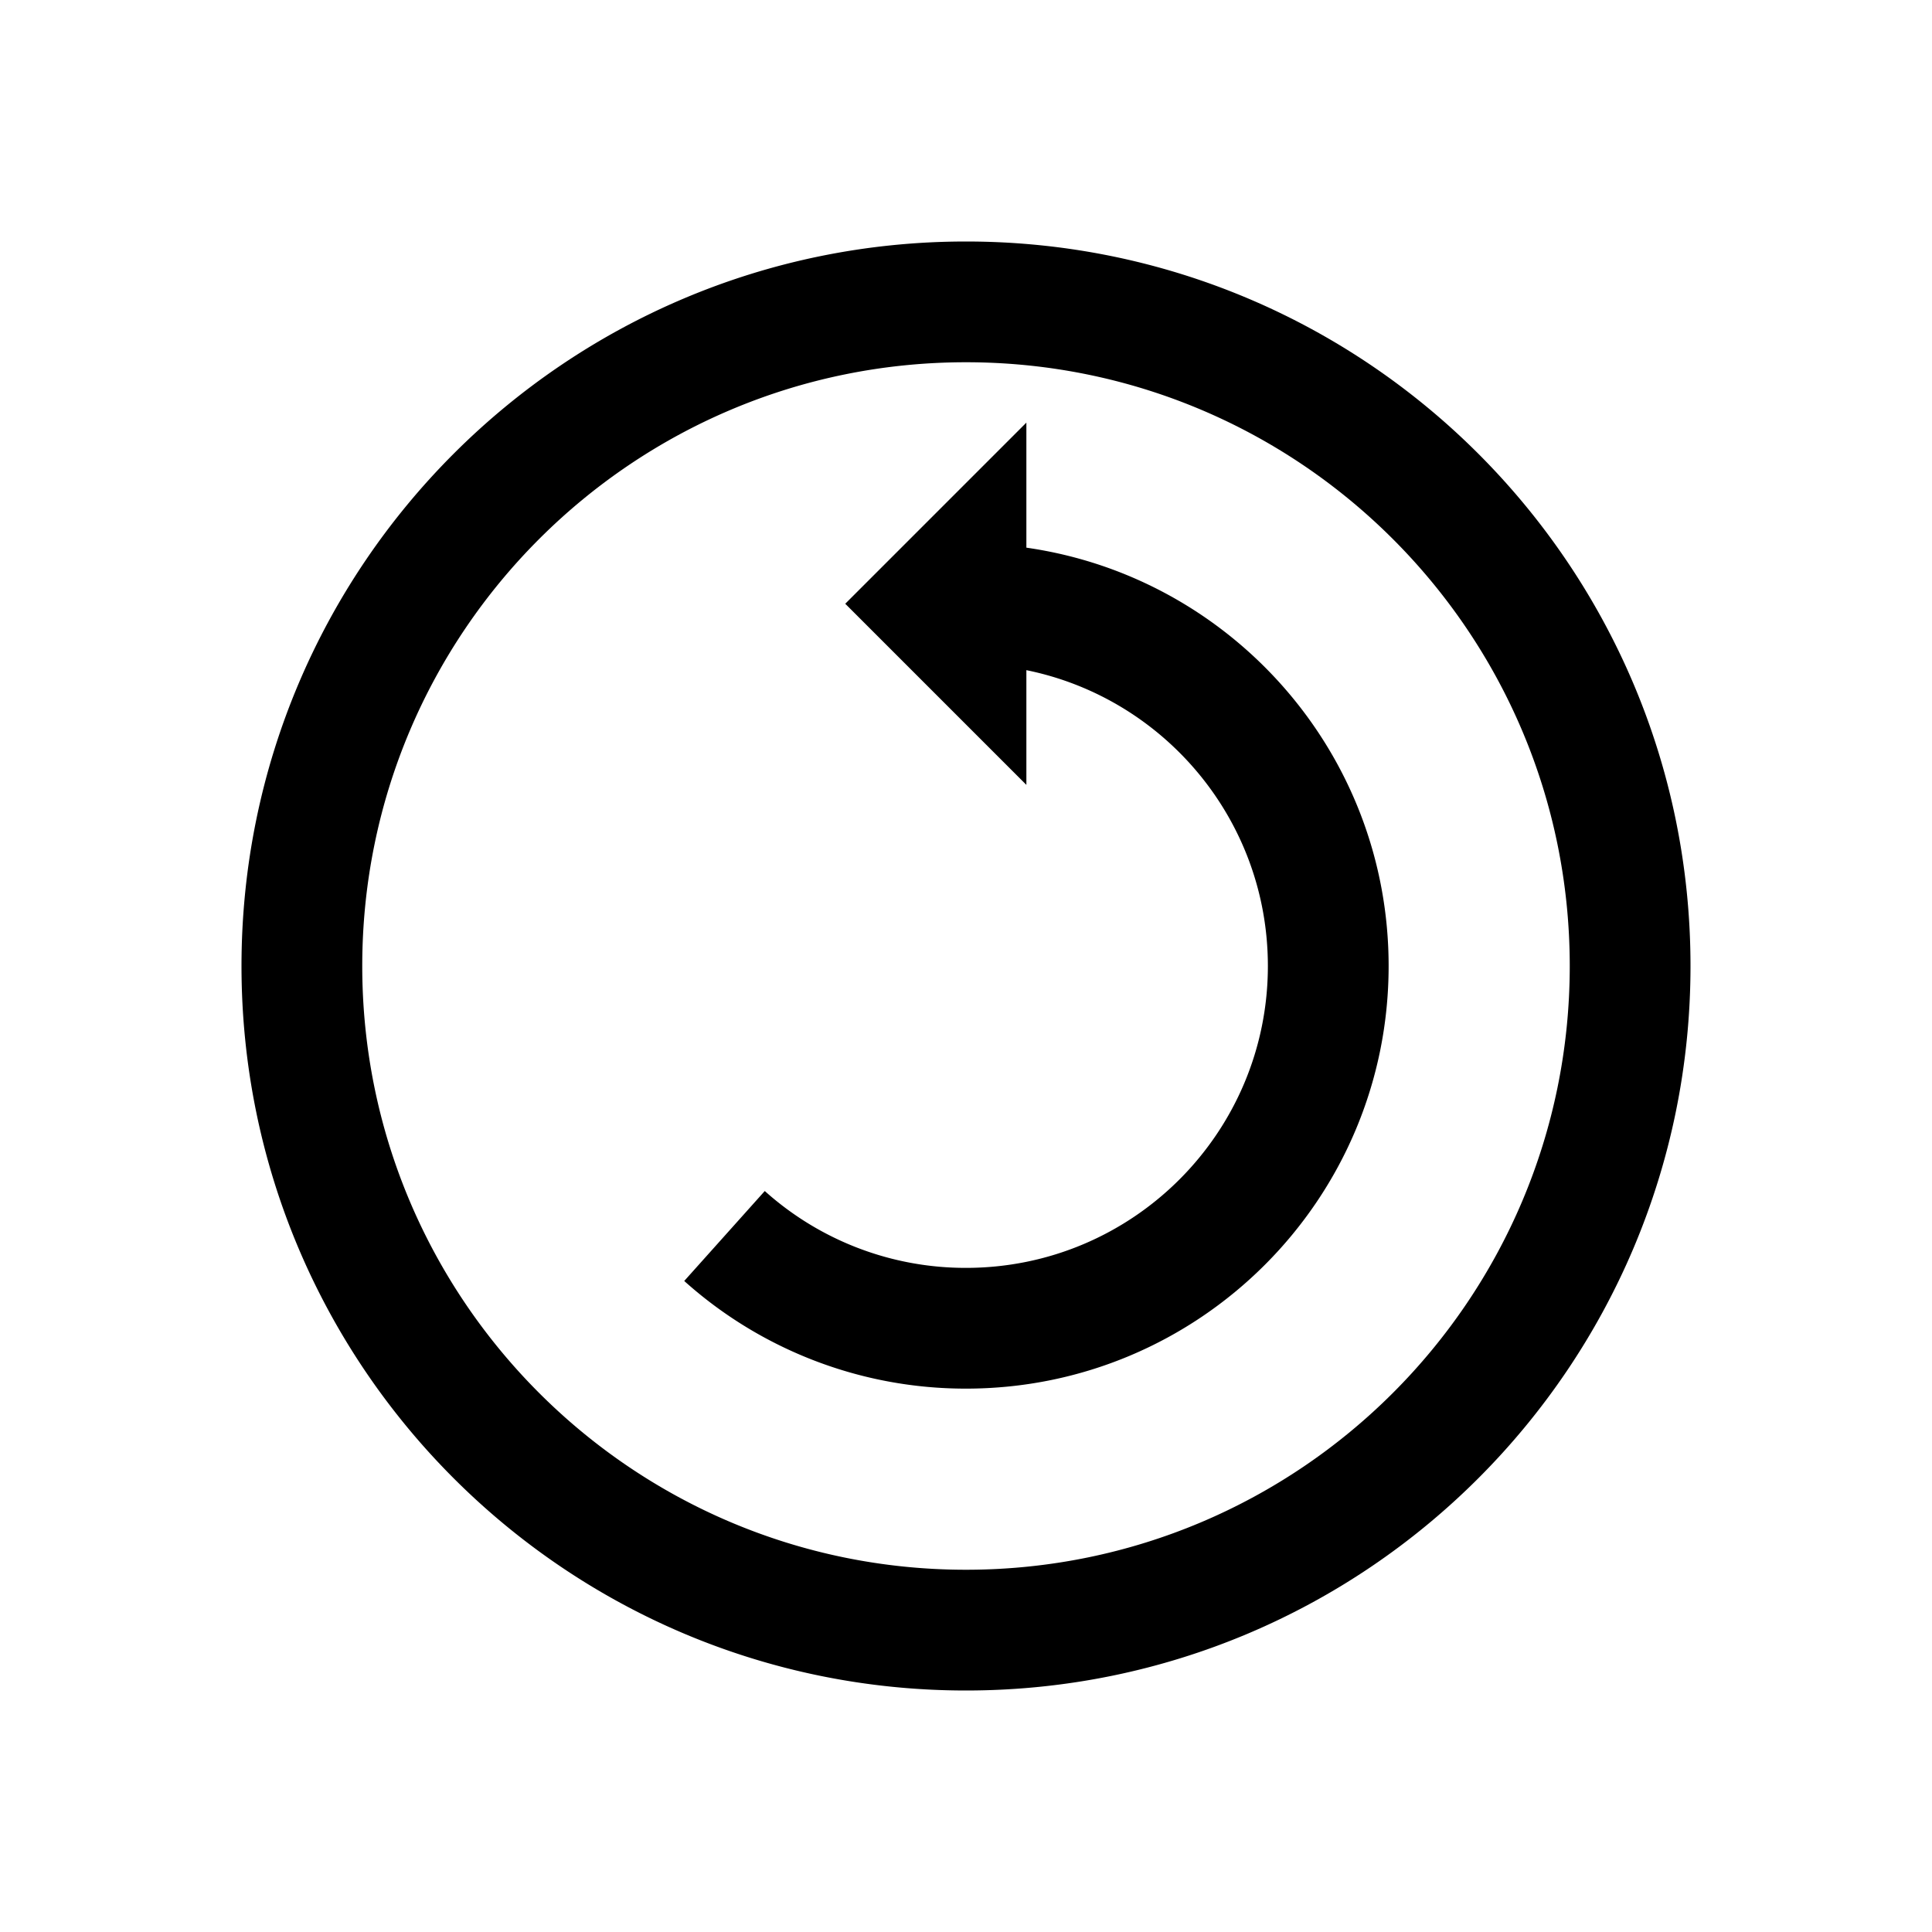 <svg width="64" height="64" fill="none" xmlns="http://www.w3.org/2000/svg"><path fill-rule="evenodd" clip-rule="evenodd" d="M12 32c0 11.046 8.954 20 20 20s20-8.954 20-20-8.954-20-20-20-20 8.954-20 20ZM32 8C18.745 8 8 18.745 8 32s10.745 24 24 24 24-10.745 24-24S45.255 8 32 8Zm2 10.142V14l-6 6 6 6v-3.8c4.565.927 8 4.962 8 9.8 0 5.523-4.477 10-10 10a9.955 9.955 0 0 1-6.666-2.546l-2.668 2.98A13.955 13.955 0 0 0 32 46c7.732 0 14-6.268 14-14 0-7.053-5.215-12.888-12-13.858Z" fill="#000"/></svg>